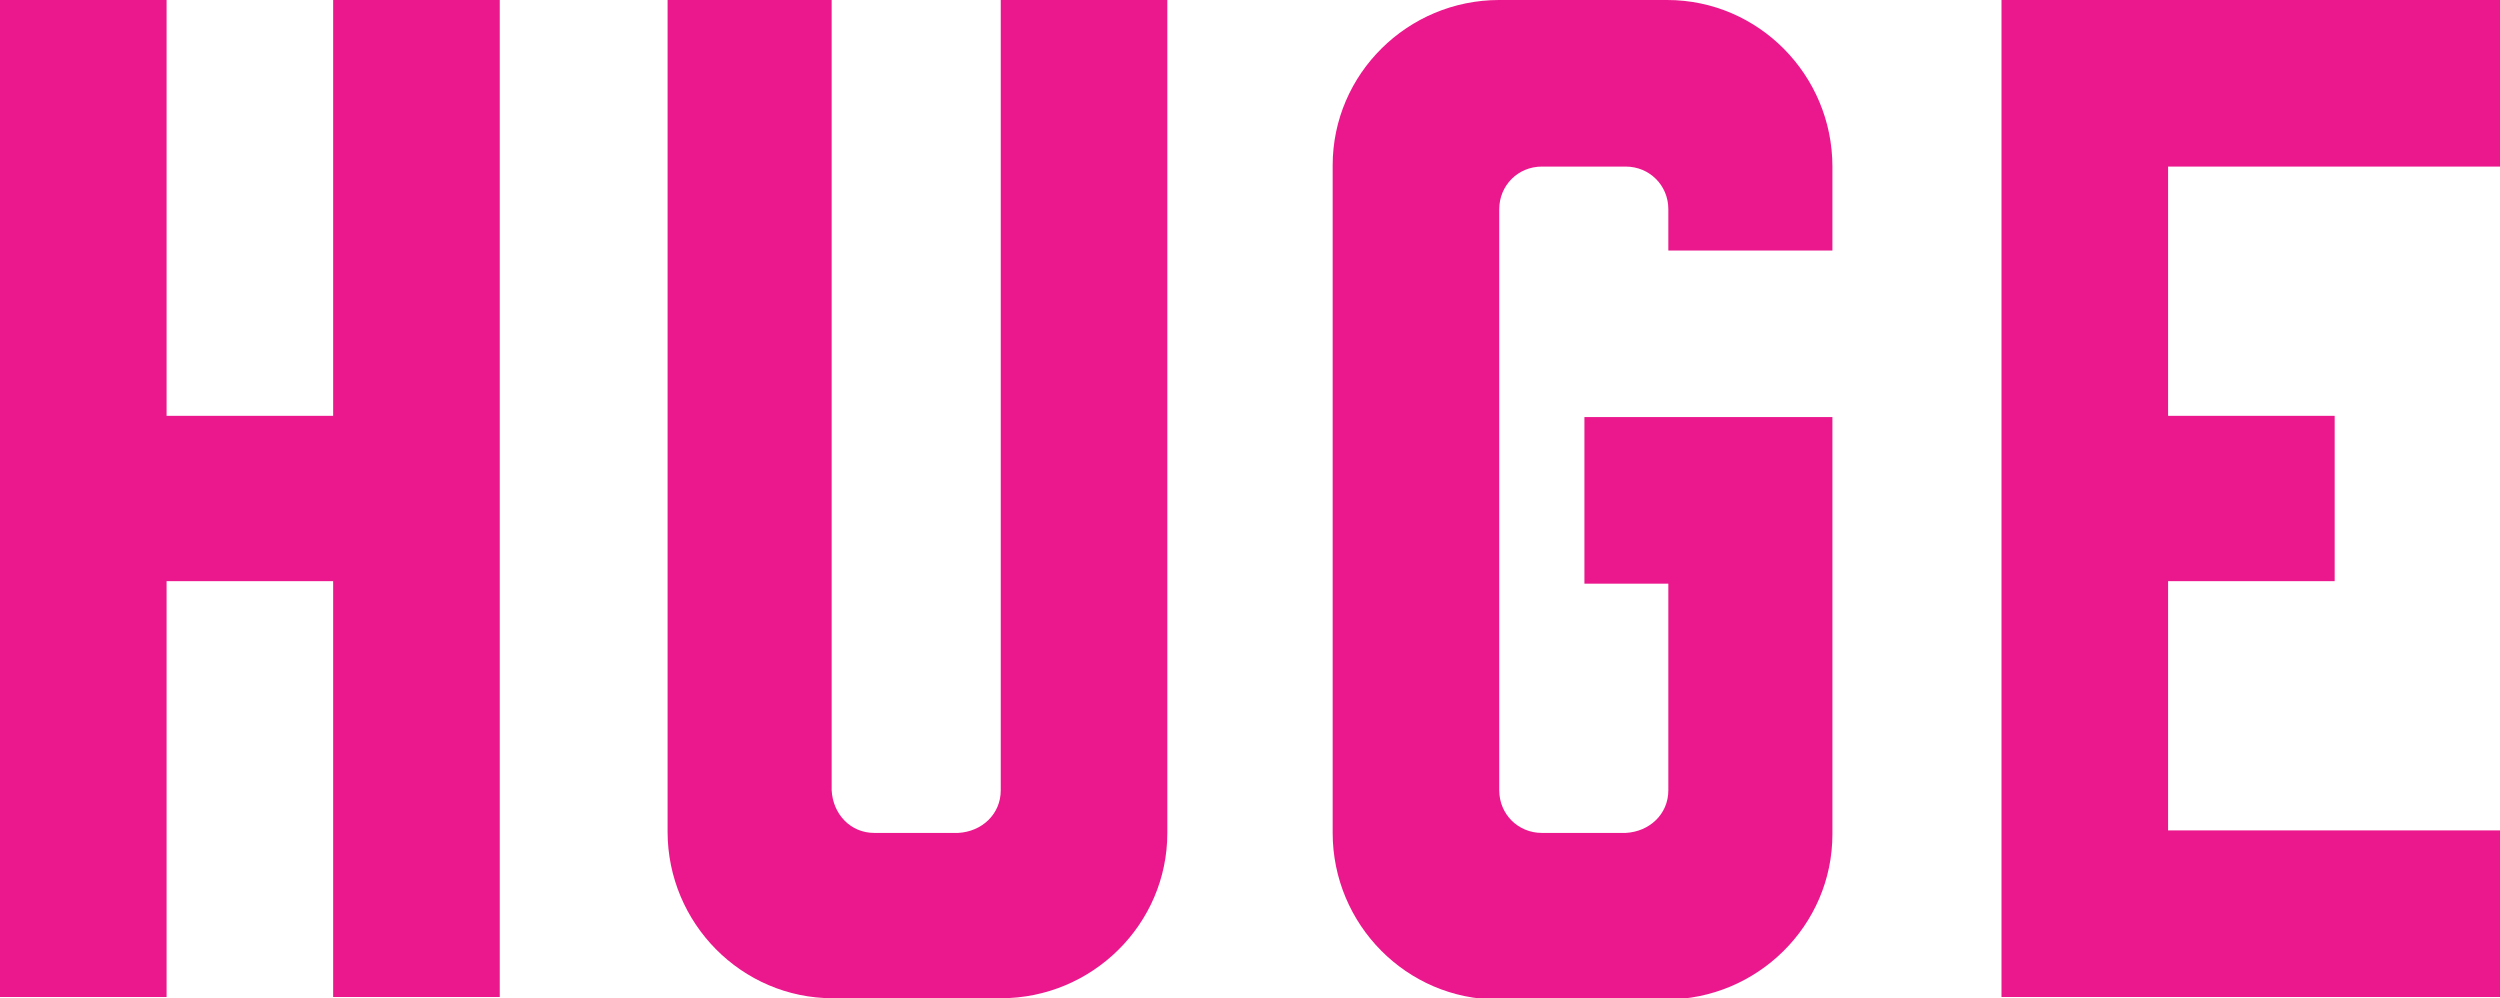 <?xml version="1.0" encoding="utf-8"?>
<!-- Generator: Adobe Illustrator 25.4.1, SVG Export Plug-In . SVG Version: 6.00 Build 0)  -->
<svg version="1.1" id="Layer_1" xmlns="http://www.w3.org/2000/svg" xmlns:xlink="http://www.w3.org/1999/xlink" x="0px" y="0px"
	 viewBox="0 0 199.6 79.7" style="enable-background:new 0 0 199.6 79.7;" xml:space="preserve">
<style type="text/css">
	.st0{fill:#EB178C;}
</style>
<polygon class="st0" points="26.6,0 26.6,33.2 13.3,33.2 13.3,0 0,0 0,79.6 13.3,79.6 13.3,46.4 26.6,46.4 26.6,79.6 39.9,79.6 
	39.9,0 "/>
<path class="st0" d="M79.9,0v63.1c0,1.9-1.5,3.3-3.4,3.4h-6.7c-1.9,0-3.3-1.5-3.4-3.4V0H53.3v66.4c0,7.3,5.9,13.3,13.2,13.3
	c0,0,0,0,0.1,0h13.3c7.3,0,13.3-5.9,13.3-13.2c0,0,0-0.1,0-0.1V0H79.9z"/>
<polygon class="st0" points="159.8,0 159.8,79.6 199.6,79.6 199.6,66.3 173.1,66.3 173.1,46.4 186.4,46.4 186.4,33.2 173.1,33.2 
	173.1,13.3 199.6,13.3 199.6,0 "/>
<path class="st0" d="M146.3,20v-6.7C146.3,6,140.4,0,133.1,0c0,0,0,0-0.1,0h-13.3c-7.3,0-13.3,5.9-13.3,13.2c0,0,0,0,0,0.1v53.2
	c0,7.3,5.9,13.3,13.2,13.3c0,0,0,0,0.1,0H133c7.3,0,13.3-5.9,13.3-13.2c0,0,0,0,0-0.1V33.3h-19.8v13.3h6.7v16.5
	c0,1.9-1.5,3.3-3.4,3.4h-6.7c-1.9,0-3.4-1.5-3.4-3.4V16.7c0-1.9,1.5-3.4,3.4-3.4h6.7c1.9,0,3.4,1.5,3.4,3.4V20H146.3z"/>
</svg>
